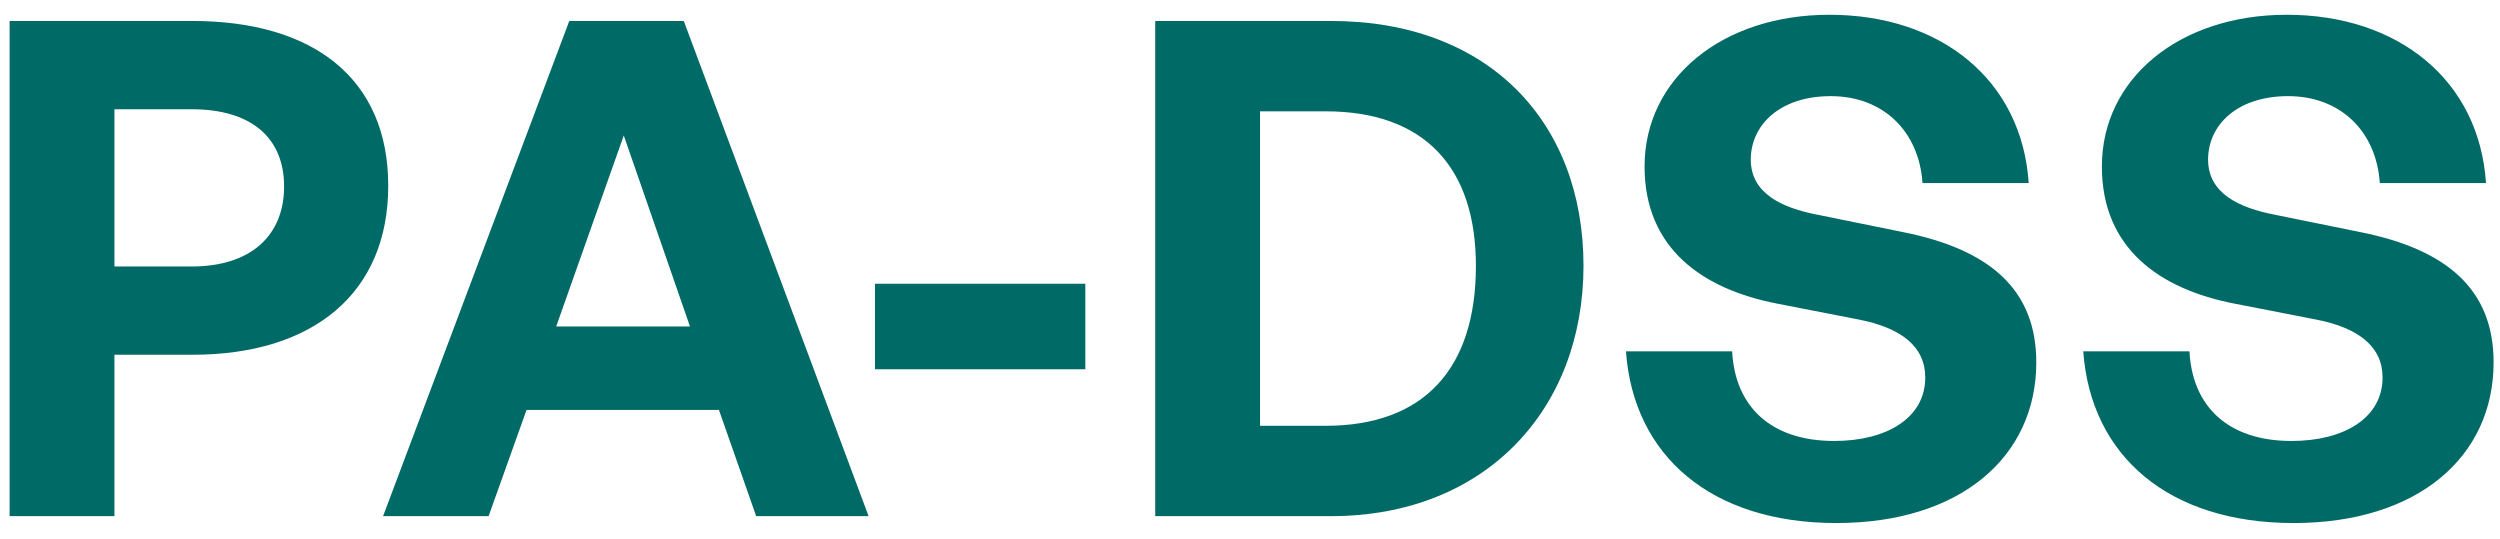 <svg width="116" height="25" viewBox="0 0 116 25" fill="none" xmlns="http://www.w3.org/2000/svg">
<path d="M8.926 16.461H5.31V23.949H0.446V0.973H8.926C14.526 0.973 18.014 3.629 18.014 8.621C18.014 13.613 14.526 16.461 8.926 16.461ZM8.894 5.069H5.31V12.365H8.894C11.646 12.365 13.182 10.925 13.182 8.653C13.182 6.381 11.646 5.069 8.894 5.069ZM35.087 23.949L33.359 19.021H24.431L22.671 23.949H17.775L26.415 0.973H31.727L40.303 23.949H35.087ZM28.943 6.285L25.807 15.149H32.015L28.943 6.285ZM50.359 17.133H40.599V13.165H50.359V17.133ZM61.762 23.949H53.602V0.973H61.762C69.058 0.973 73.474 5.645 73.474 12.333C73.474 19.021 68.898 23.949 61.762 23.949ZM58.466 5.165V19.757H61.506C66.082 19.757 68.482 17.101 68.482 12.333C68.482 7.757 66.082 5.165 61.506 5.165H58.466ZM94.484 16.813C94.484 21.197 90.964 24.269 85.204 24.269C79.412 24.269 75.796 21.165 75.444 16.301H80.372C80.5 18.829 82.132 20.461 85.108 20.461C87.572 20.461 89.332 19.373 89.332 17.517C89.332 16.077 88.212 15.213 86.26 14.829L82.484 14.093C78.996 13.421 76.308 11.533 76.308 7.725C76.308 3.629 79.924 0.685 84.884 0.685C90.036 0.685 93.812 3.693 94.132 8.493H89.204C89.044 6.093 87.38 4.461 84.948 4.461C82.58 4.461 81.236 5.805 81.236 7.405C81.236 8.973 82.676 9.645 84.34 9.965L88.276 10.765C92.308 11.565 94.484 13.421 94.484 16.813ZM115.703 16.813C115.703 21.197 112.183 24.269 106.423 24.269C100.631 24.269 97.015 21.165 96.663 16.301H101.591C101.719 18.829 103.351 20.461 106.327 20.461C108.791 20.461 110.551 19.373 110.551 17.517C110.551 16.077 109.431 15.213 107.479 14.829L103.703 14.093C100.215 13.421 97.527 11.533 97.527 7.725C97.527 3.629 101.143 0.685 106.103 0.685C111.255 0.685 115.031 3.693 115.351 8.493H110.423C110.263 6.093 108.599 4.461 106.167 4.461C103.799 4.461 102.455 5.805 102.455 7.405C102.455 8.973 103.895 9.645 105.559 9.965L109.495 10.765C113.527 11.565 115.703 13.421 115.703 16.813Z" fill="#006A66"/>
</svg>
